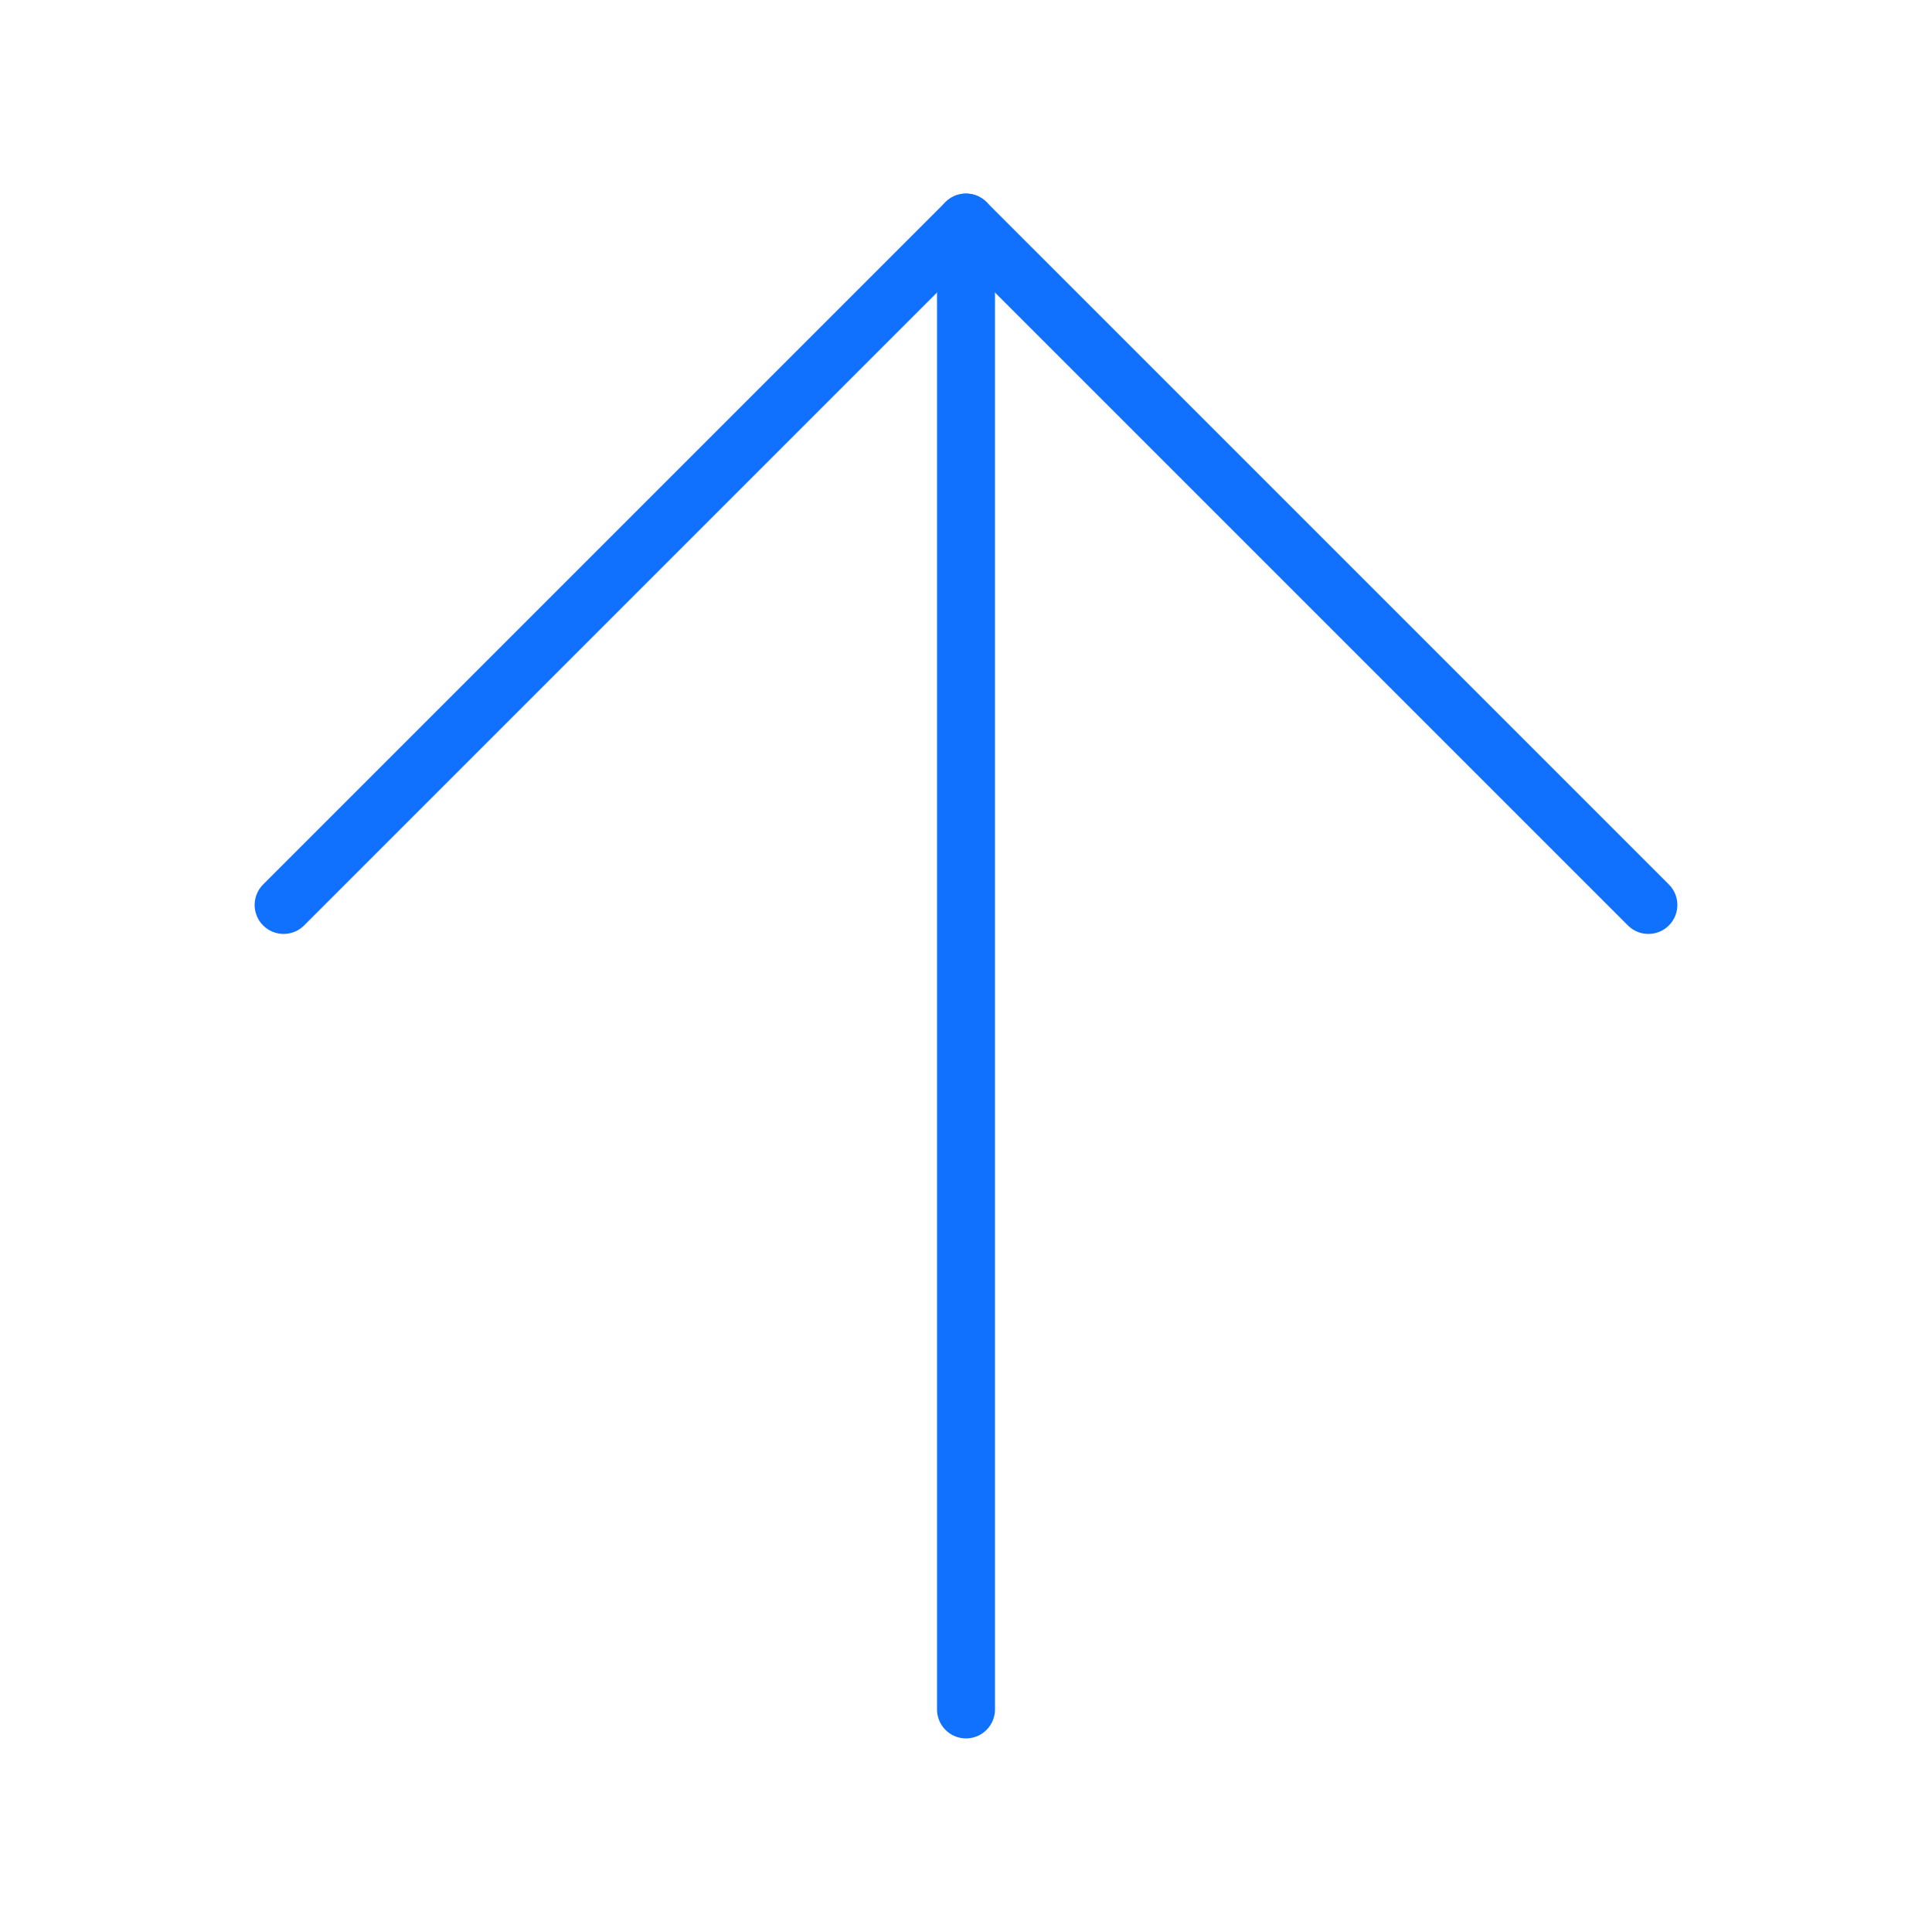 <?xml version="1.0" encoding="UTF-8"?>
<svg id="Layer_1" xmlns="http://www.w3.org/2000/svg" version="1.1" viewBox="0 0 25 25">
  <!-- Generator: Adobe Illustrator 29.6.1, SVG Export Plug-In . SVG Version: 2.1.1 Build 9)  -->
  <defs>
    <style>
      .st0 {
        fill: none;
        stroke: #1071ff;
        stroke-linecap: round;
        stroke-linejoin: round;
        stroke-width: .75px;
      }
    </style>
  </defs>
  <line class="st0" x1="21.33" y1="11.71" x2="12.5" y2="2.88"/>
  <line class="st0" x1="12.5" y1="22.12" x2="12.5" y2="2.94"/>
  <line class="st0" x1="3.67" y1="11.71" x2="12.5" y2="2.88"/>
</svg>